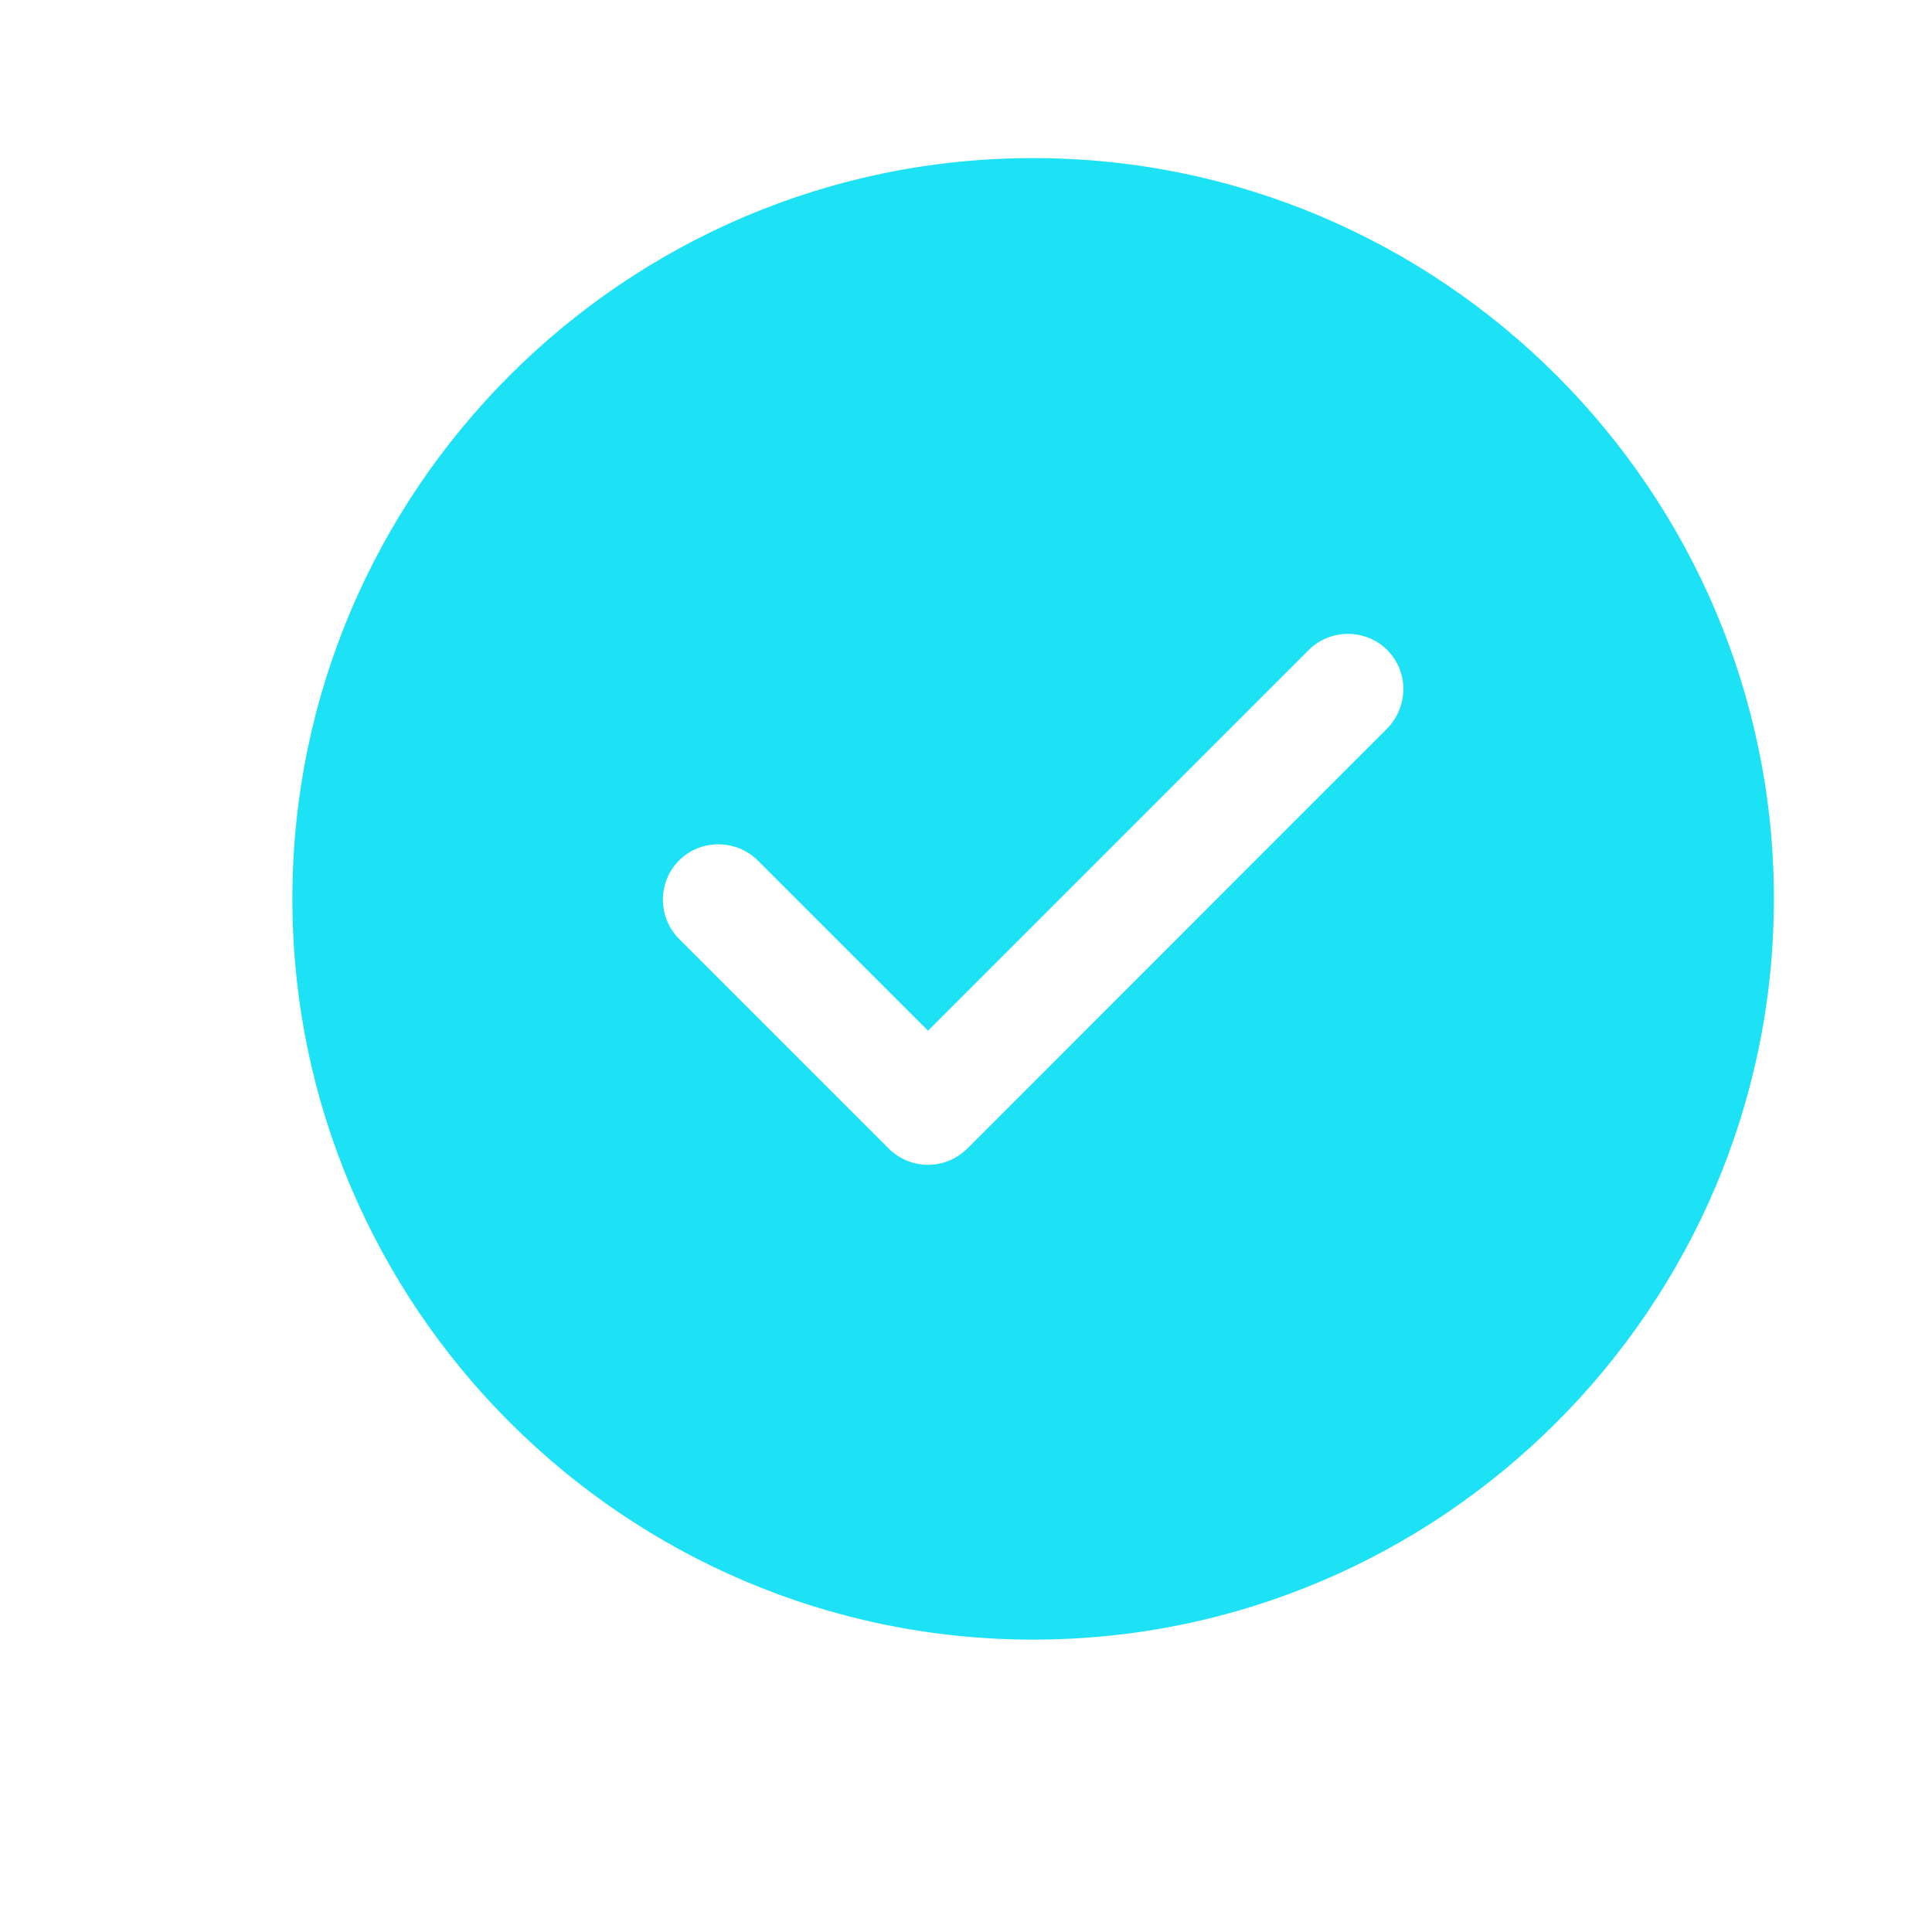 <svg width="12" height="12" viewBox="0 0 12 12" fill="none" xmlns="http://www.w3.org/2000/svg">
<path d="M6.417 0.982C3.882 0.982 1.816 3.048 1.816 5.583C1.816 8.118 3.882 10.184 6.417 10.184C8.952 10.184 11.018 8.118 11.018 5.583C11.018 3.048 8.952 0.982 6.417 0.982ZM8.616 4.525L6.008 7.134C5.943 7.198 5.856 7.235 5.764 7.235C5.672 7.235 5.584 7.198 5.52 7.134L4.218 5.832C4.084 5.698 4.084 5.478 4.218 5.344C4.351 5.211 4.572 5.211 4.706 5.344L5.764 6.402L8.129 4.037C8.262 3.904 8.483 3.904 8.616 4.037C8.75 4.171 8.75 4.387 8.616 4.525Z" fill="#1DE1F4"/>
</svg>
